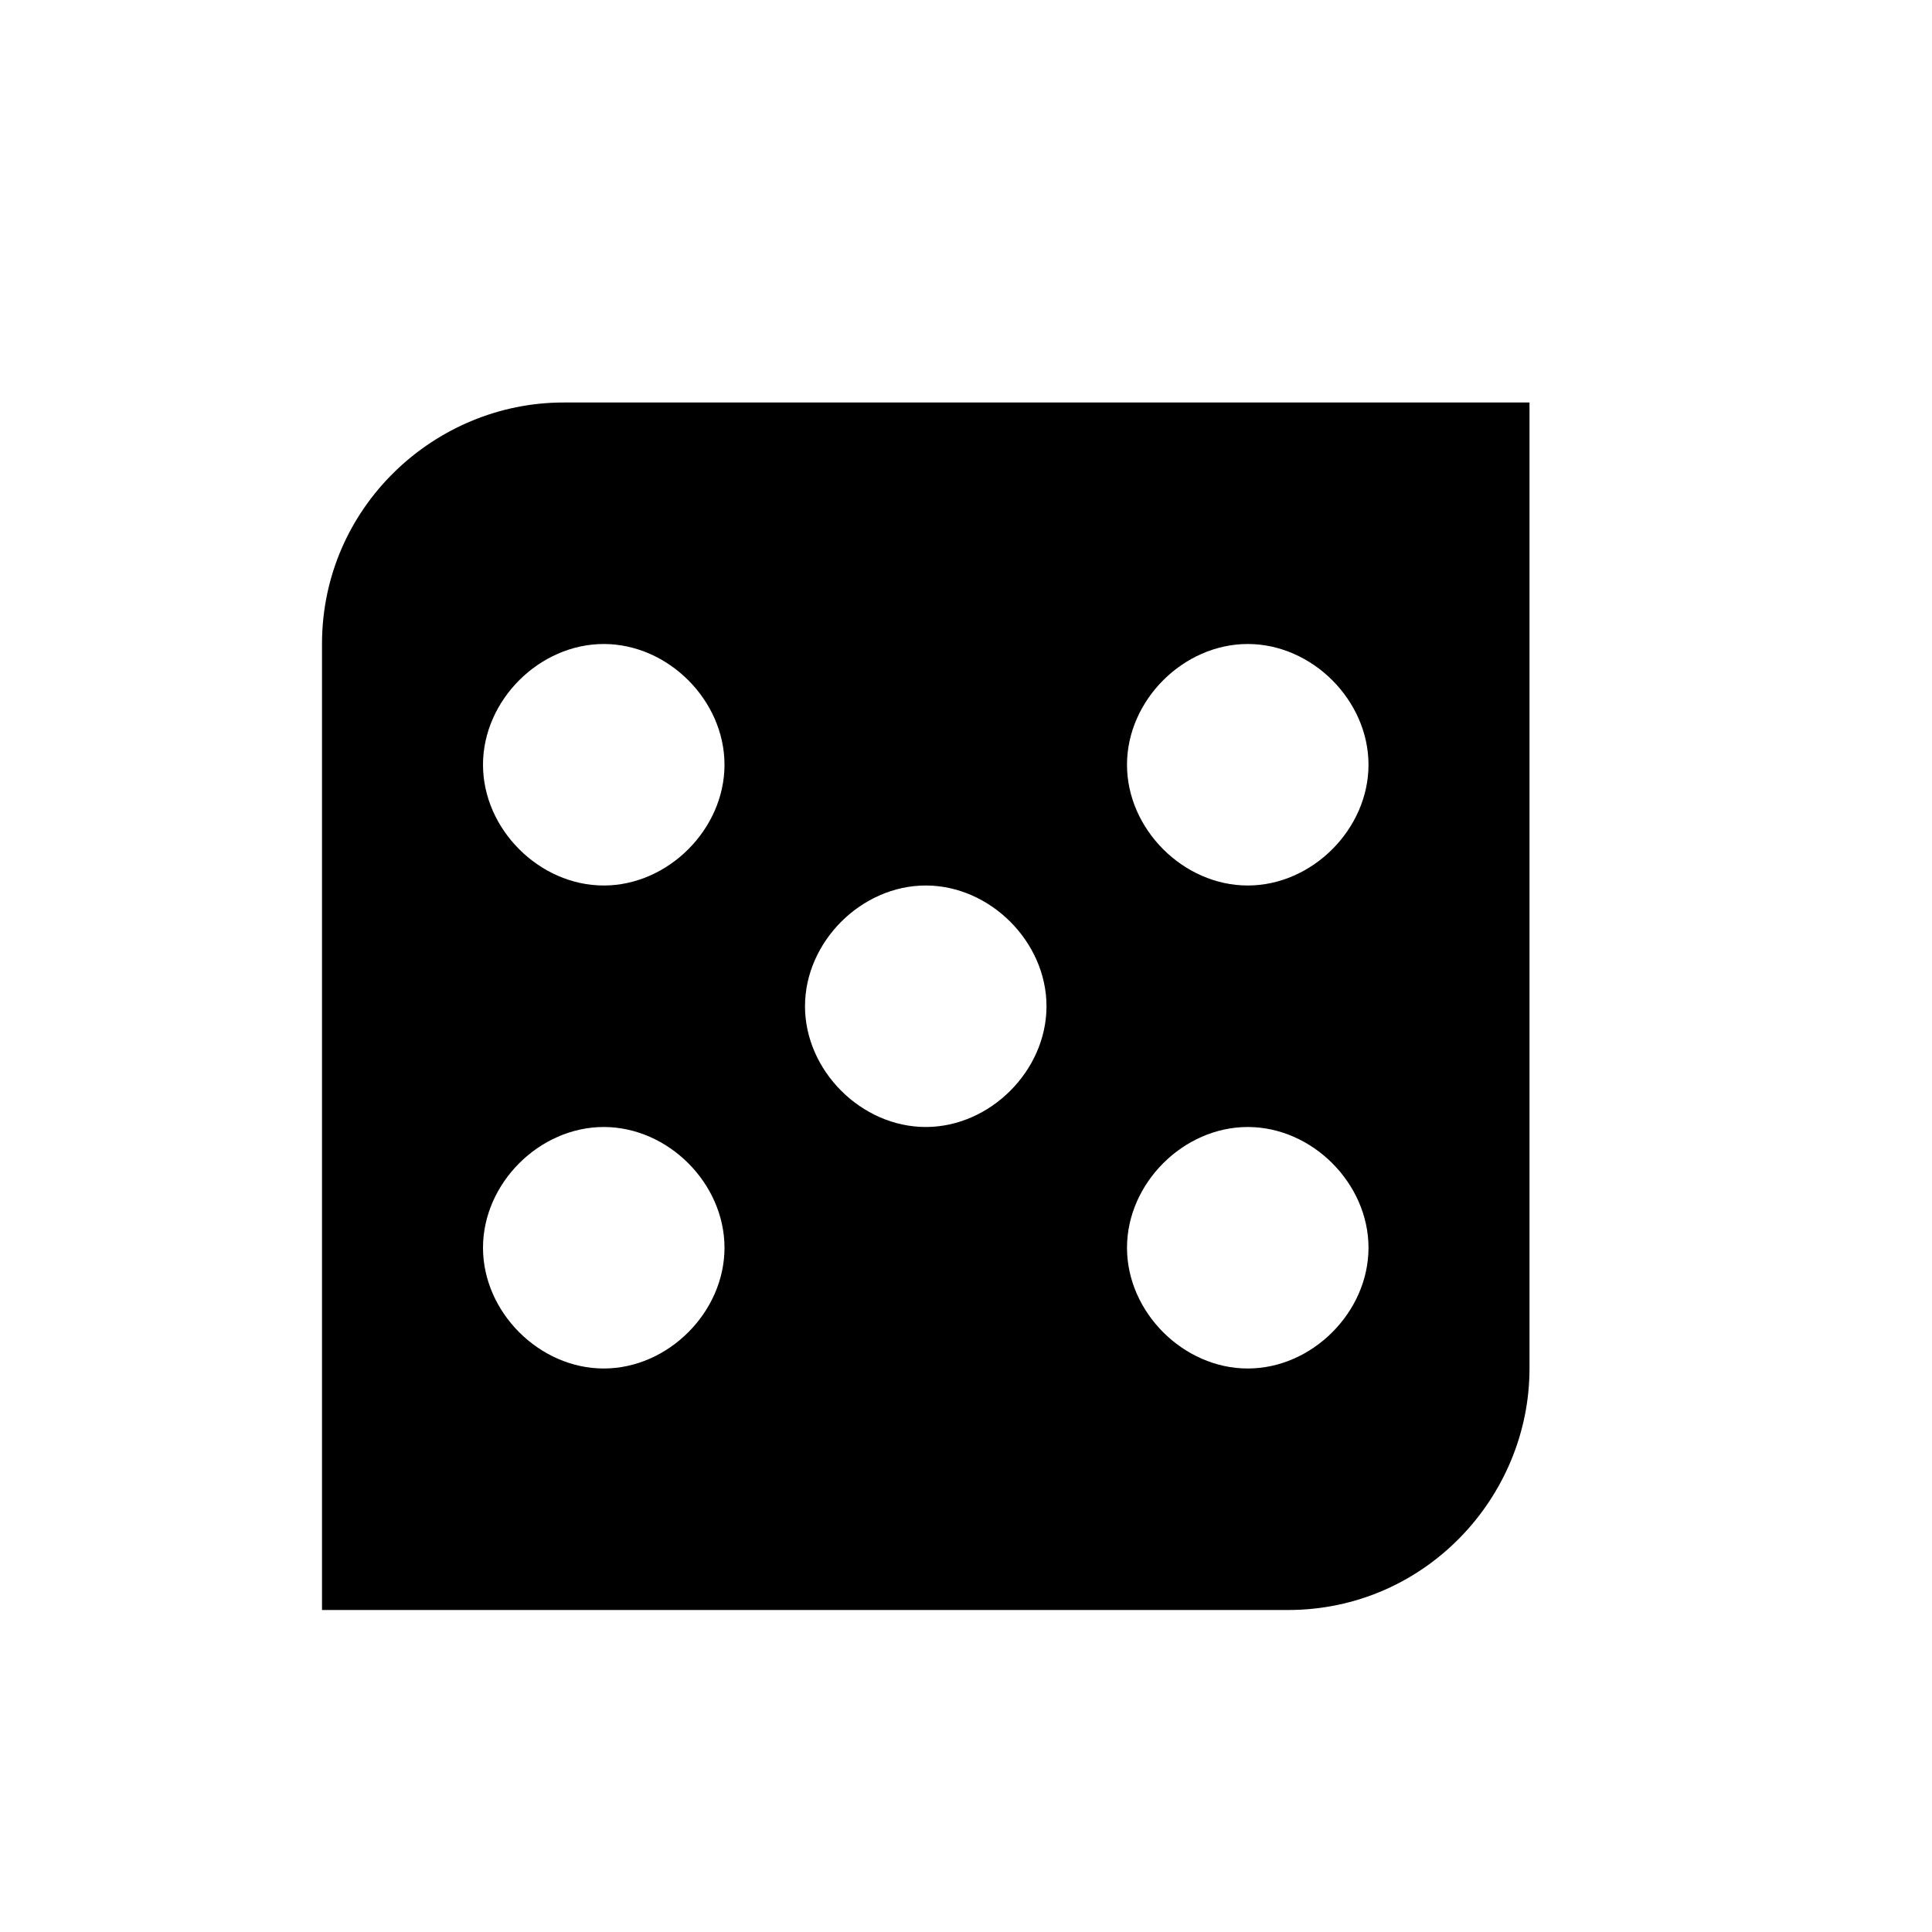 <?xml version="1.0" encoding="utf-8"?>
<svg xmlns="http://www.w3.org/2000/svg" width="24" height="24" viewBox="0 0 24 24">
    <path d="M7 5h12v12c0 1.6-1.3 3-3 3H4V8c0-1.7 1.4-3 3-3zm8.5 12c.8 0 1.5-.7 1.5-1.5s-.7-1.5-1.5-1.5-1.5.7-1.5 1.5.7 1.5 1.5 1.5zm0-6c.8 0 1.5-.7 1.5-1.5S16.3 8 15.5 8 14 8.7 14 9.5s.7 1.5 1.5 1.5zm-4 3c.8 0 1.5-.7 1.5-1.5s-.7-1.5-1.5-1.5-1.5.7-1.5 1.5.7 1.5 1.5 1.5zm-4 3c.8 0 1.5-.7 1.5-1.5S8.3 14 7.5 14 6 14.7 6 15.5 6.7 17 7.5 17zm0-6c.8 0 1.5-.7 1.5-1.5S8.3 8 7.5 8 6 8.7 6 9.5 6.7 11 7.5 11z"/>
</svg>
